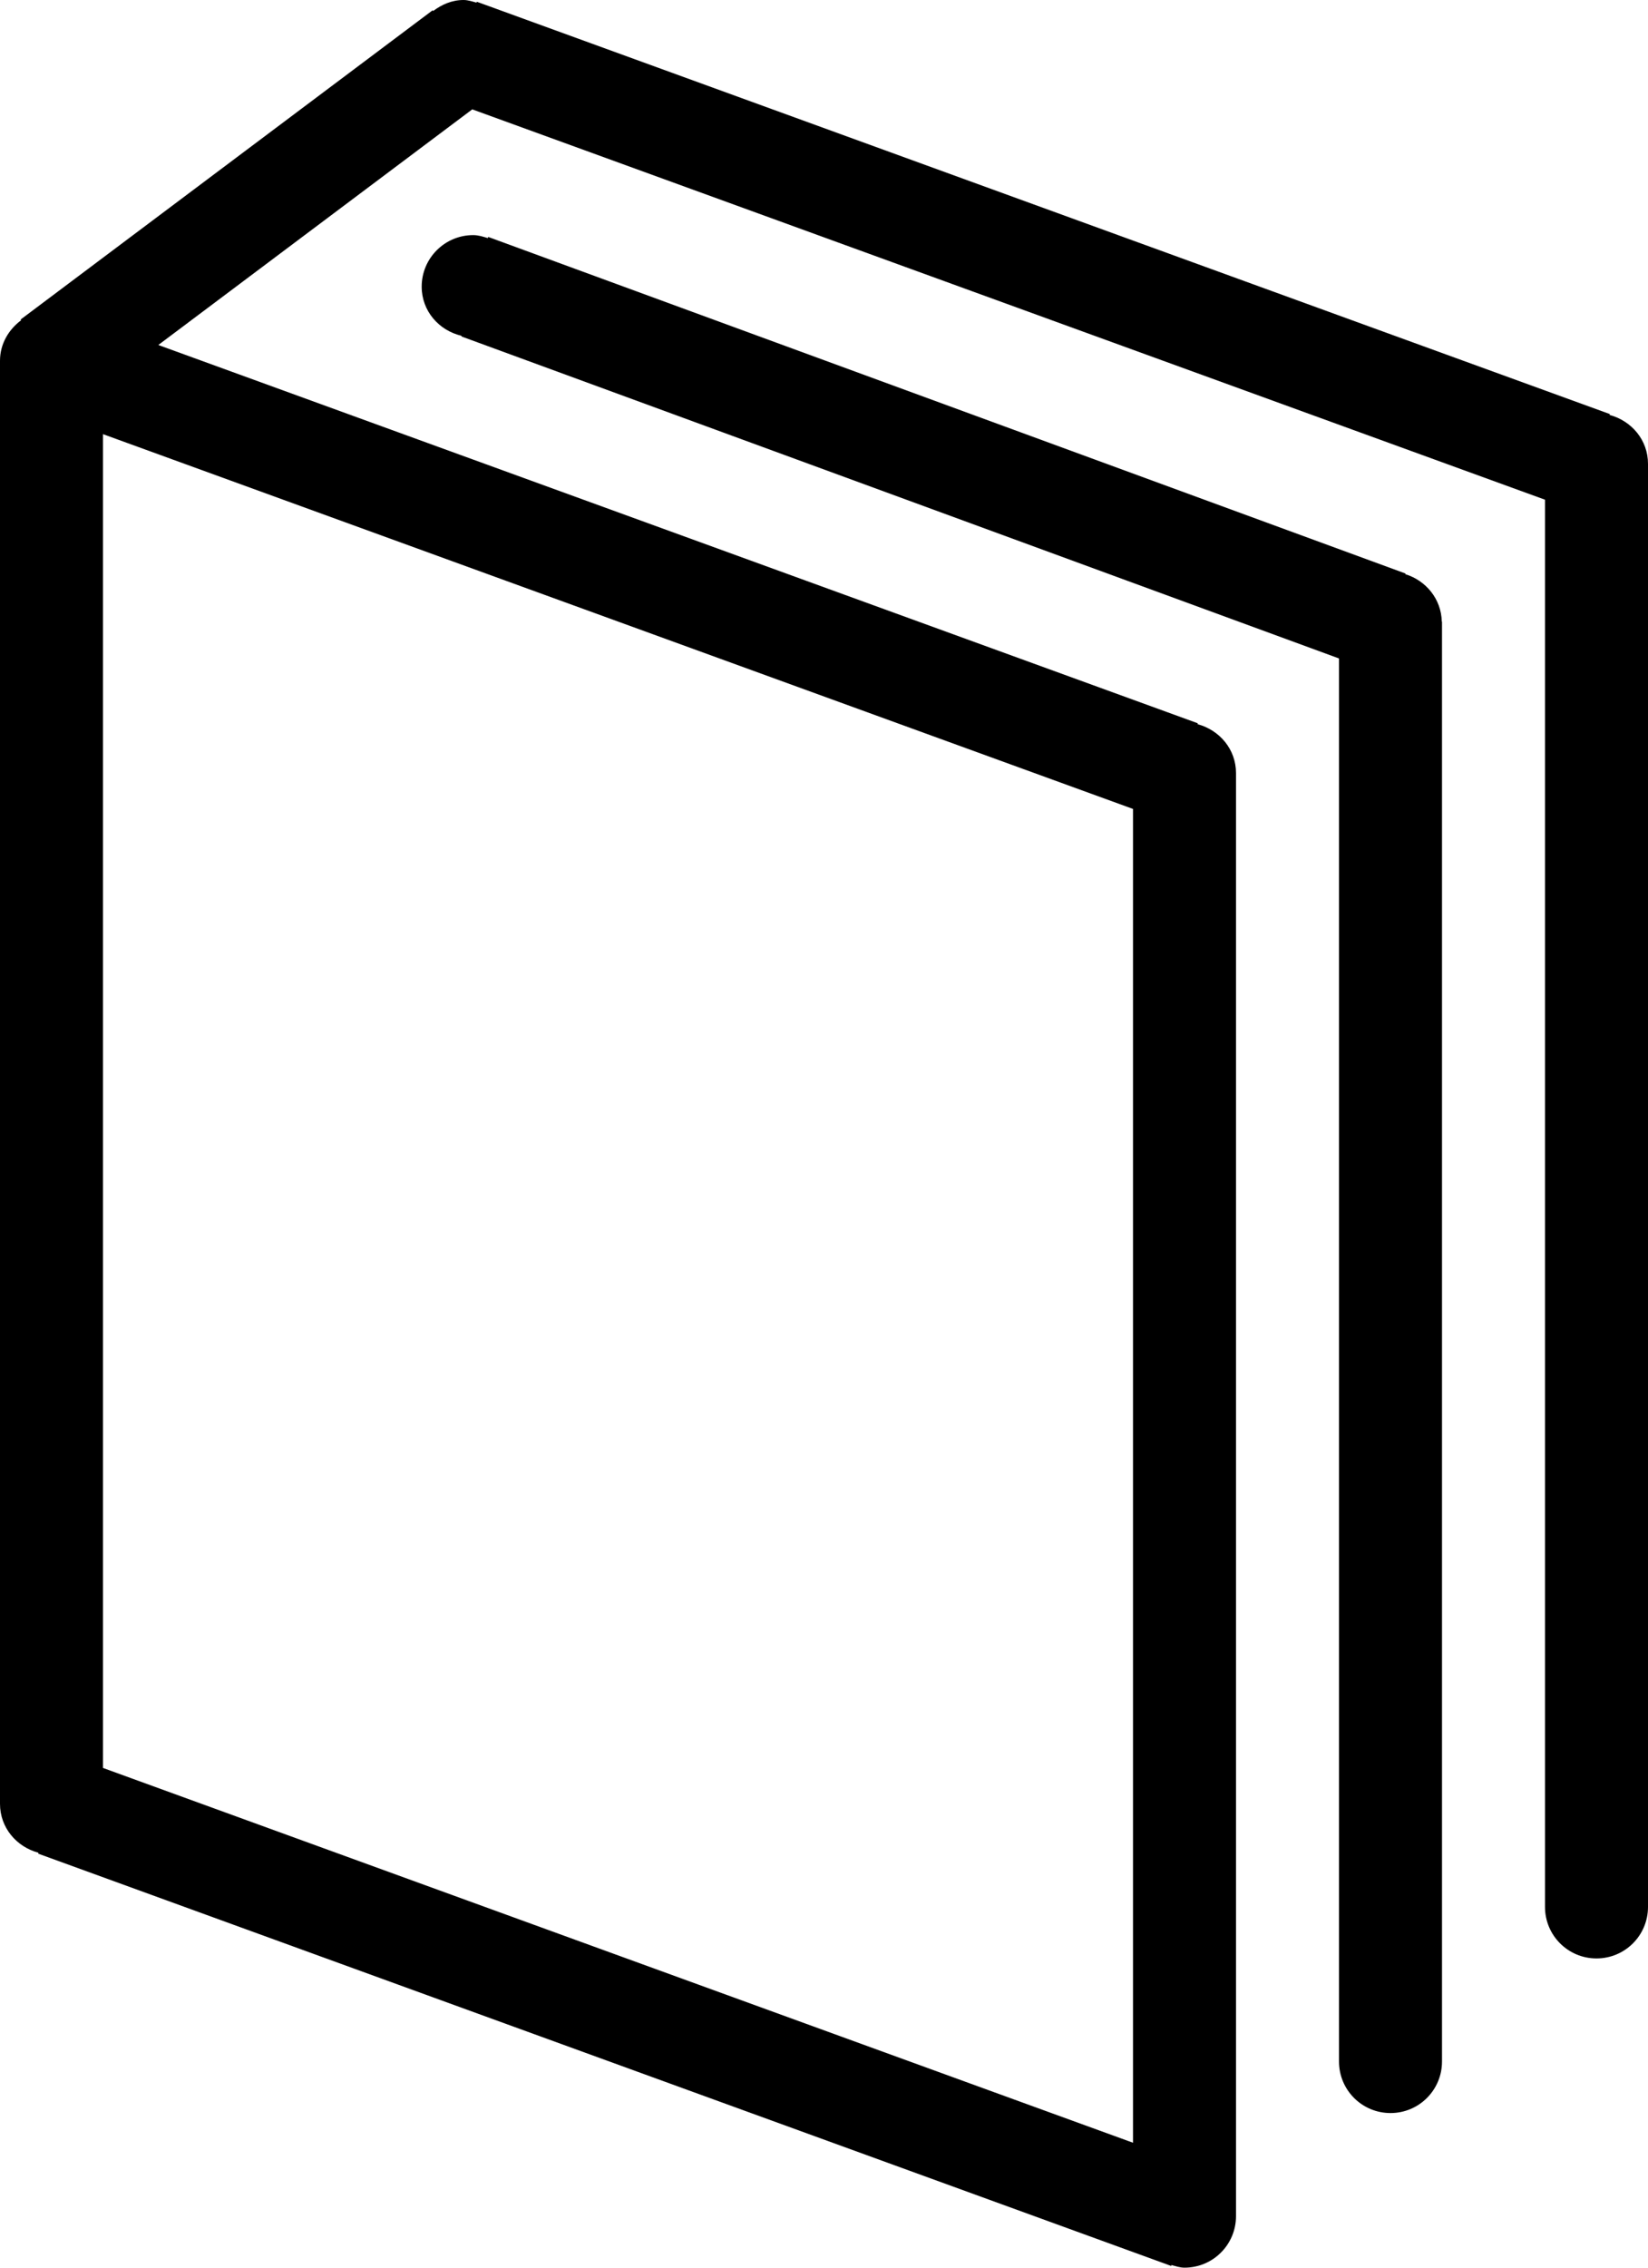 <?xml version="1.0" encoding="iso-8859-1"?>
<!-- Generator: Adobe Illustrator 16.0.4, SVG Export Plug-In . SVG Version: 6.00 Build 0)  -->
<!DOCTYPE svg PUBLIC "-//W3C//DTD SVG 1.1//EN" "http://www.w3.org/Graphics/SVG/1.1/DTD/svg11.dtd">
<svg version="1.1" id="Layer_1" xmlns="http://www.w3.org/2000/svg" xmlns:xlink="http://www.w3.org/1999/xlink" x="0px" y="0px"
	 width="32px" height="44px" viewBox="0 0 32 44" style="enable-background:new 0 0 32 44;" xml:space="preserve">
<g id="_x39_61-book-32-toolbar_x40_2x.png">
	<g>
		<path d="M27.288,11.141l0.003-0.013L9.479,4.597L9.473,4.62C9.38,4.592,9.289,4.562,9.188,4.562c-0.552,0-1,0.448-1,1
			c0,0.473,0.334,0.85,0.774,0.954L8.959,6.528L26,12.776V40c0,0.553,0.447,1,1,1s1-0.447,1-1V12.062h-0.004
			C27.986,11.622,27.689,11.265,27.288,11.141z M31.253,8.051l0.005-0.017L9.399,0.085C9.39,0.081,9.38,0.079,9.371,0.075
			L9.258,0.034L9.253,0.051C9.17,0.029,9.09,0,9,0C8.775,0,8.578,0.088,8.41,0.214L8.4,0.2l-8,6l0.01,0.014C0.167,6.396,0,6.673,0,7
			v28c0,0.463,0.32,0.835,0.747,0.949l-0.005,0.018l21.858,7.948c0.01,0.004,0.02,0.006,0.029,0.01l0.112,0.042l0.005-0.018
			C22.83,43.971,22.91,44,23,44c0.553,0,1-0.447,1-1V15c0-0.463-0.32-0.834-0.747-0.949l0.005-0.017L3.074,6.694L9.17,2.122
			L30,9.696V37c0,0.553,0.447,1,1,1s1-0.447,1-1V9C32,8.537,31.68,8.165,31.253,8.051z M22,15.696v25.88L2,34.304V8.424L22,15.696z"
			/>
	</g>
</g>
<g>
</g>
<g>
</g>
<g>
</g>
<g>
</g>
<g>
</g>
<g>
</g>
<g>
</g>
<g>
</g>
<g>
</g>
<g>
</g>
<g>
</g>
<g>
</g>
<g>
</g>
<g>
</g>
<g>
</g>
</svg>
